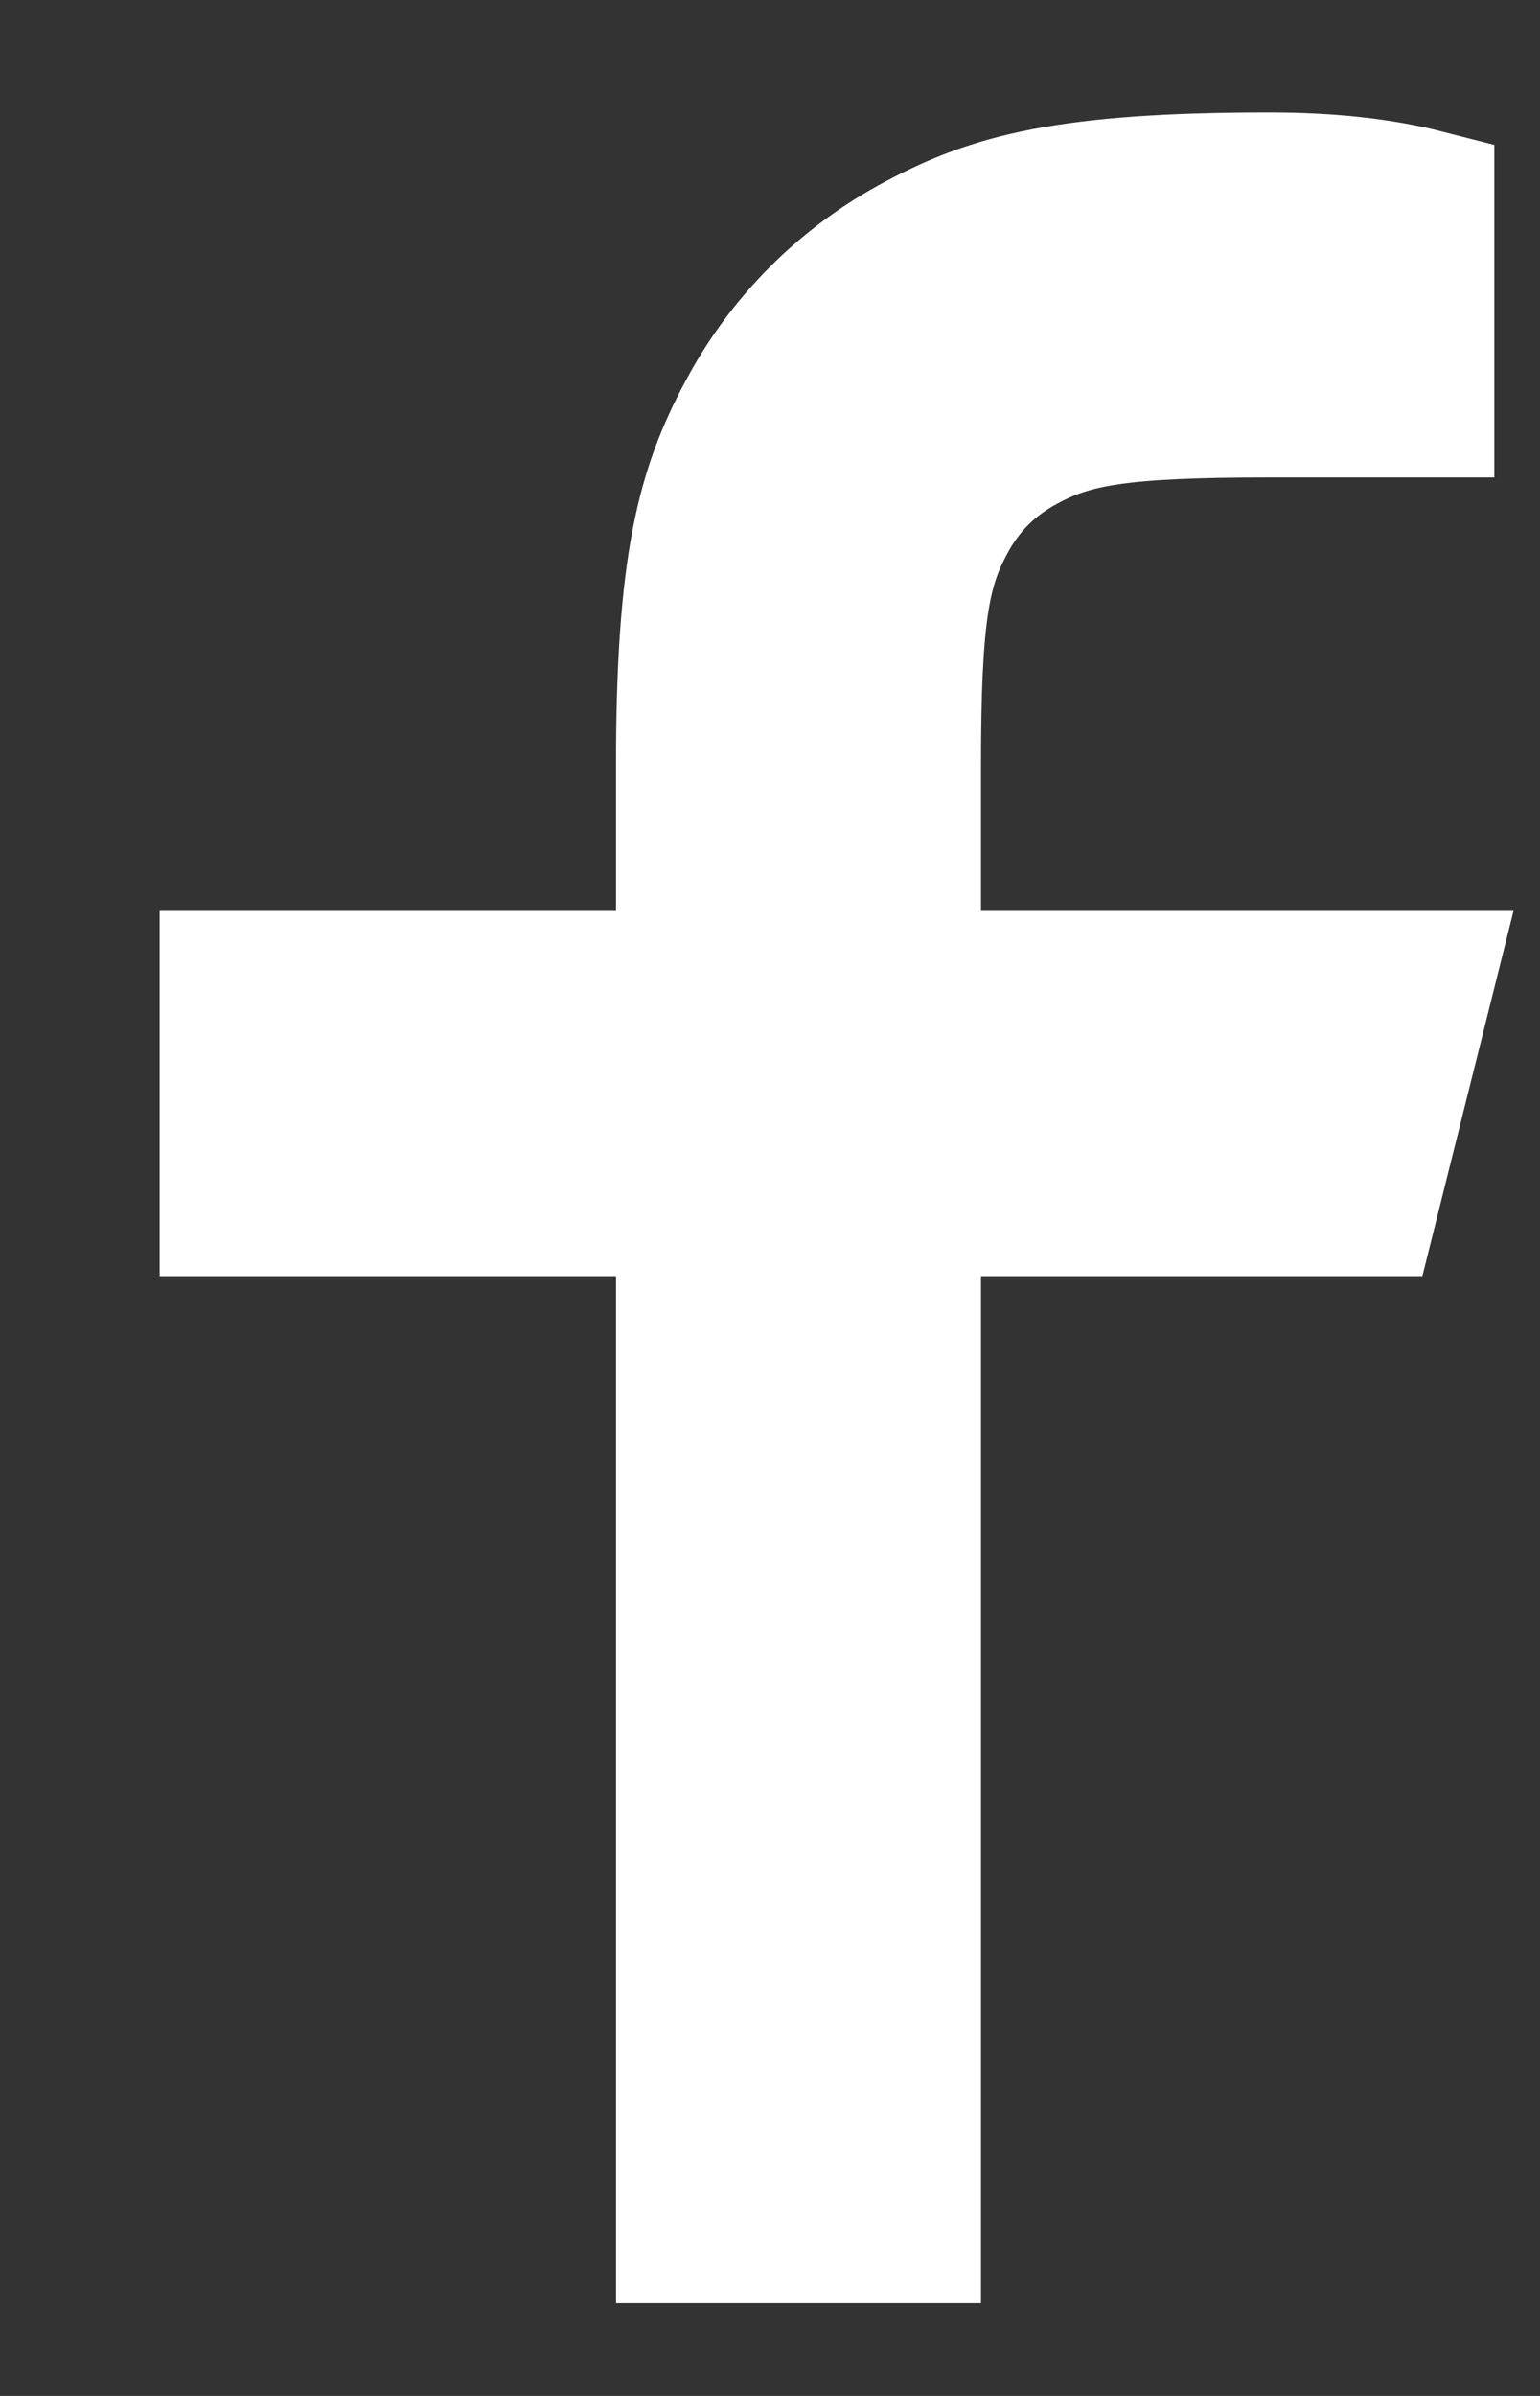<svg width="9" height="14" viewBox="0 0 9 14" fill="none" xmlns="http://www.w3.org/2000/svg">
<rect x="0" y="0" width="9" height="14" fill="#333333" stroke="none"/>
<path d="M5.333 5.723H8.333L8 7.057H5.333V13.057H4V7.057H1.333V5.723H4V4.475C4 3.287 4.124 2.855 4.356 2.421C4.583 1.991 4.934 1.64 5.364 1.413C5.798 1.181 6.23 1.057 7.418 1.057C7.766 1.057 8.072 1.09 8.333 1.157V2.39H7.418C6.536 2.39 6.267 2.442 5.993 2.589C5.79 2.697 5.64 2.847 5.532 3.05C5.385 3.324 5.333 3.593 5.333 4.475V5.723Z" fill="white" stroke="white" stroke-width="0.8"/>
</svg>
